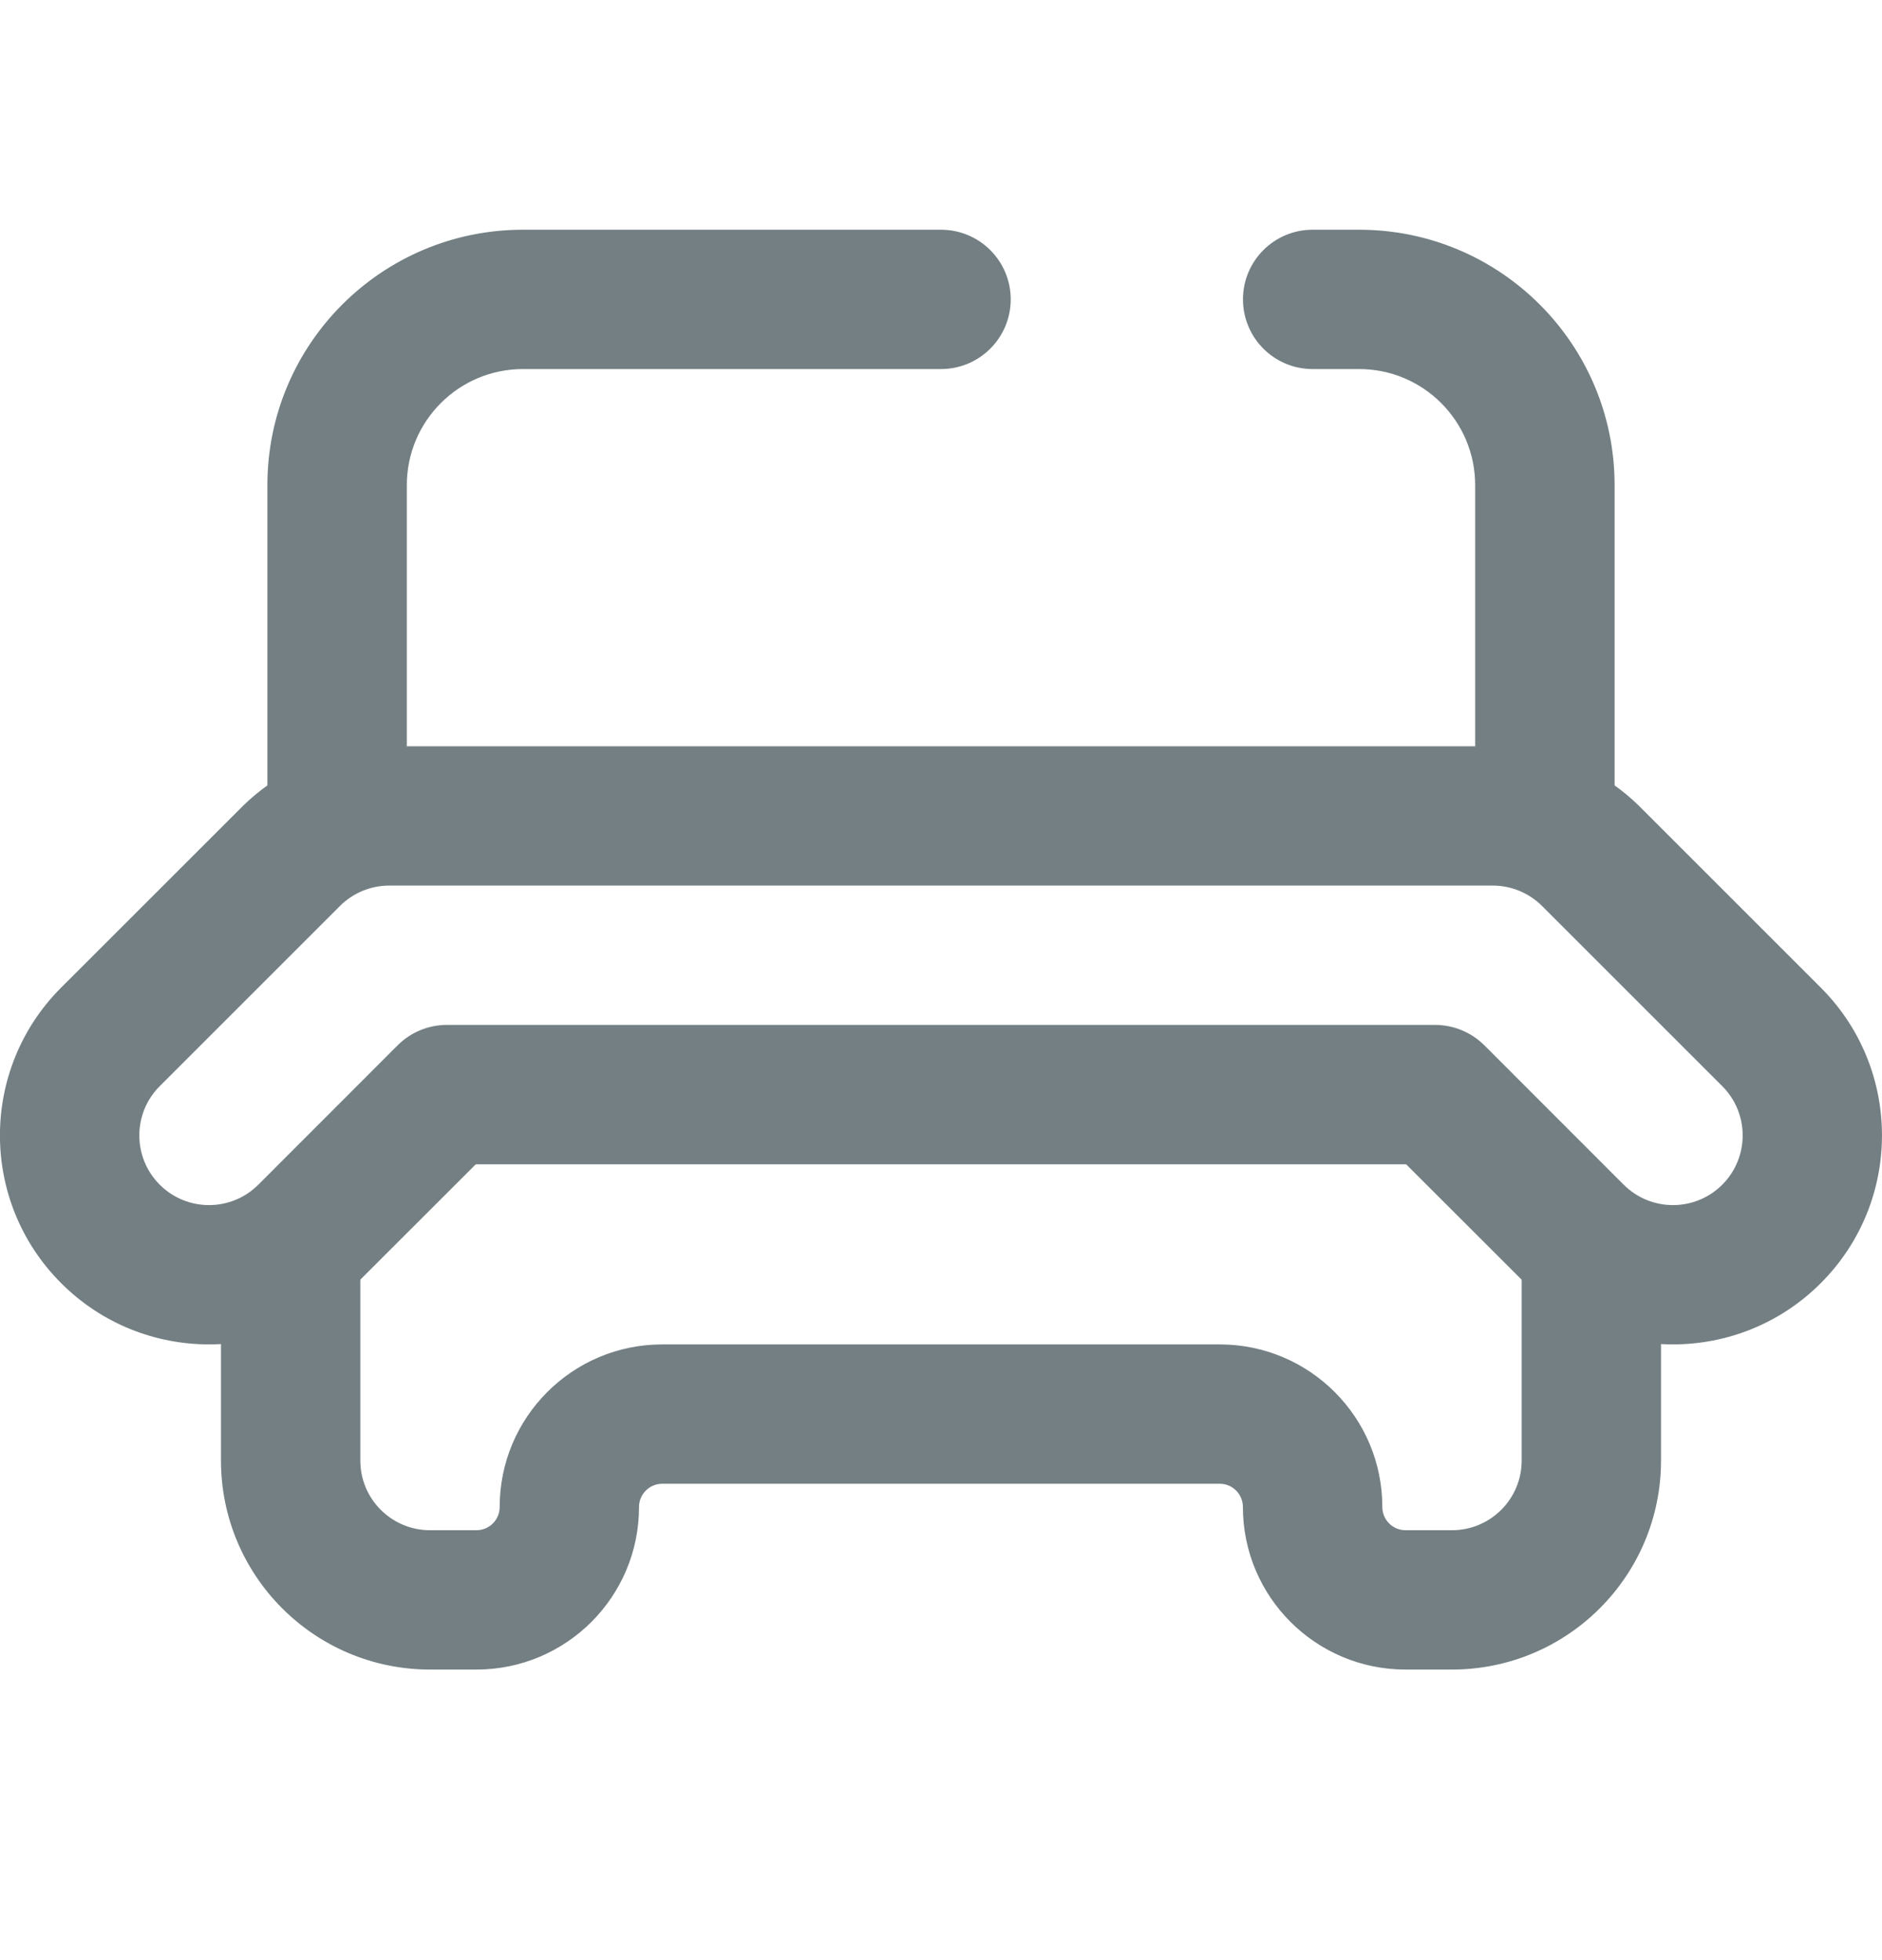 <svg width="24" height="25" viewBox="0 0 24 25" fill="none" xmlns="http://www.w3.org/2000/svg">
<g clip-path="url(#clip0_90_368)">
<path fill-rule="evenodd" clip-rule="evenodd" d="M4.963 9.518L19.037 9.518C19.744 9.518 20.422 9.799 20.922 10.299L23.219 12.596C24.26 13.637 24.26 15.325 23.219 16.366C22.178 17.407 20.49 17.407 19.449 16.366L17.932 14.85H6.067L4.55 16.366C3.509 17.407 1.821 17.407 0.78 16.366C-0.261 15.325 -0.261 13.637 0.78 12.596L3.078 10.299C3.578 9.799 4.256 9.518 4.963 9.518ZM19.037 11.295H4.963C4.727 11.295 4.501 11.389 4.335 11.555L2.037 13.853C1.69 14.2 1.69 14.763 2.037 15.11C2.384 15.457 2.947 15.457 3.294 15.11L5.071 13.332C5.237 13.166 5.463 13.072 5.699 13.072H18.3C18.536 13.072 18.762 13.166 18.929 13.332L20.706 15.11C21.053 15.457 21.616 15.457 21.963 15.11C22.31 14.763 22.31 14.2 21.963 13.853L19.665 11.555C19.498 11.389 19.272 11.295 19.037 11.295Z" fill="#737F83"/>
<path fill-rule="evenodd" clip-rule="evenodd" d="M3.706 15.37C4.197 15.37 4.595 15.768 4.595 16.259V18.628C4.595 19.119 4.993 19.517 5.484 19.517H6.076C6.24 19.517 6.372 19.384 6.372 19.221C6.372 18.075 7.3 17.147 8.446 17.147H15.554C16.699 17.147 17.628 18.075 17.628 19.221C17.628 19.384 17.76 19.517 17.924 19.517H18.516C19.007 19.517 19.405 19.119 19.405 18.628V16.259C19.405 15.768 19.803 15.37 20.293 15.37C20.784 15.37 21.182 15.768 21.182 16.259V18.628C21.182 20.1 19.988 21.294 18.516 21.294H17.924C16.779 21.294 15.85 20.366 15.85 19.221C15.85 19.057 15.718 18.924 15.554 18.924H8.446C8.282 18.924 8.149 19.057 8.149 19.221C8.149 20.366 7.221 21.294 6.076 21.294H5.484C4.011 21.294 2.818 20.1 2.818 18.628V16.259C2.818 15.768 3.216 15.37 3.706 15.37Z" fill="#737F83"/>
<path fill-rule="evenodd" clip-rule="evenodd" d="M6.669 4.707C5.851 4.707 5.188 5.37 5.188 6.188V10.335C5.188 10.825 4.79 11.223 4.299 11.223C3.808 11.223 3.41 10.825 3.41 10.335V6.188C3.41 4.389 4.869 2.93 6.669 2.93H12C12.491 2.93 12.889 3.328 12.889 3.818C12.889 4.309 12.491 4.707 12 4.707H6.669ZM15.851 3.818C15.851 3.328 16.248 2.93 16.739 2.93H17.332C19.131 2.93 20.59 4.389 20.59 6.188V10.335C20.59 10.825 20.192 11.223 19.701 11.223C19.21 11.223 18.812 10.825 18.812 10.335V6.188C18.812 5.37 18.149 4.707 17.332 4.707H16.739C16.248 4.707 15.851 4.309 15.851 3.818Z" fill="#737F83"/>
</g>
<defs>
<clipPath id="clip0_90_368">
<rect width="24" height="24" fill="white" transform="translate(0 0.112)"/>
</clipPath>
</defs>
</svg>
